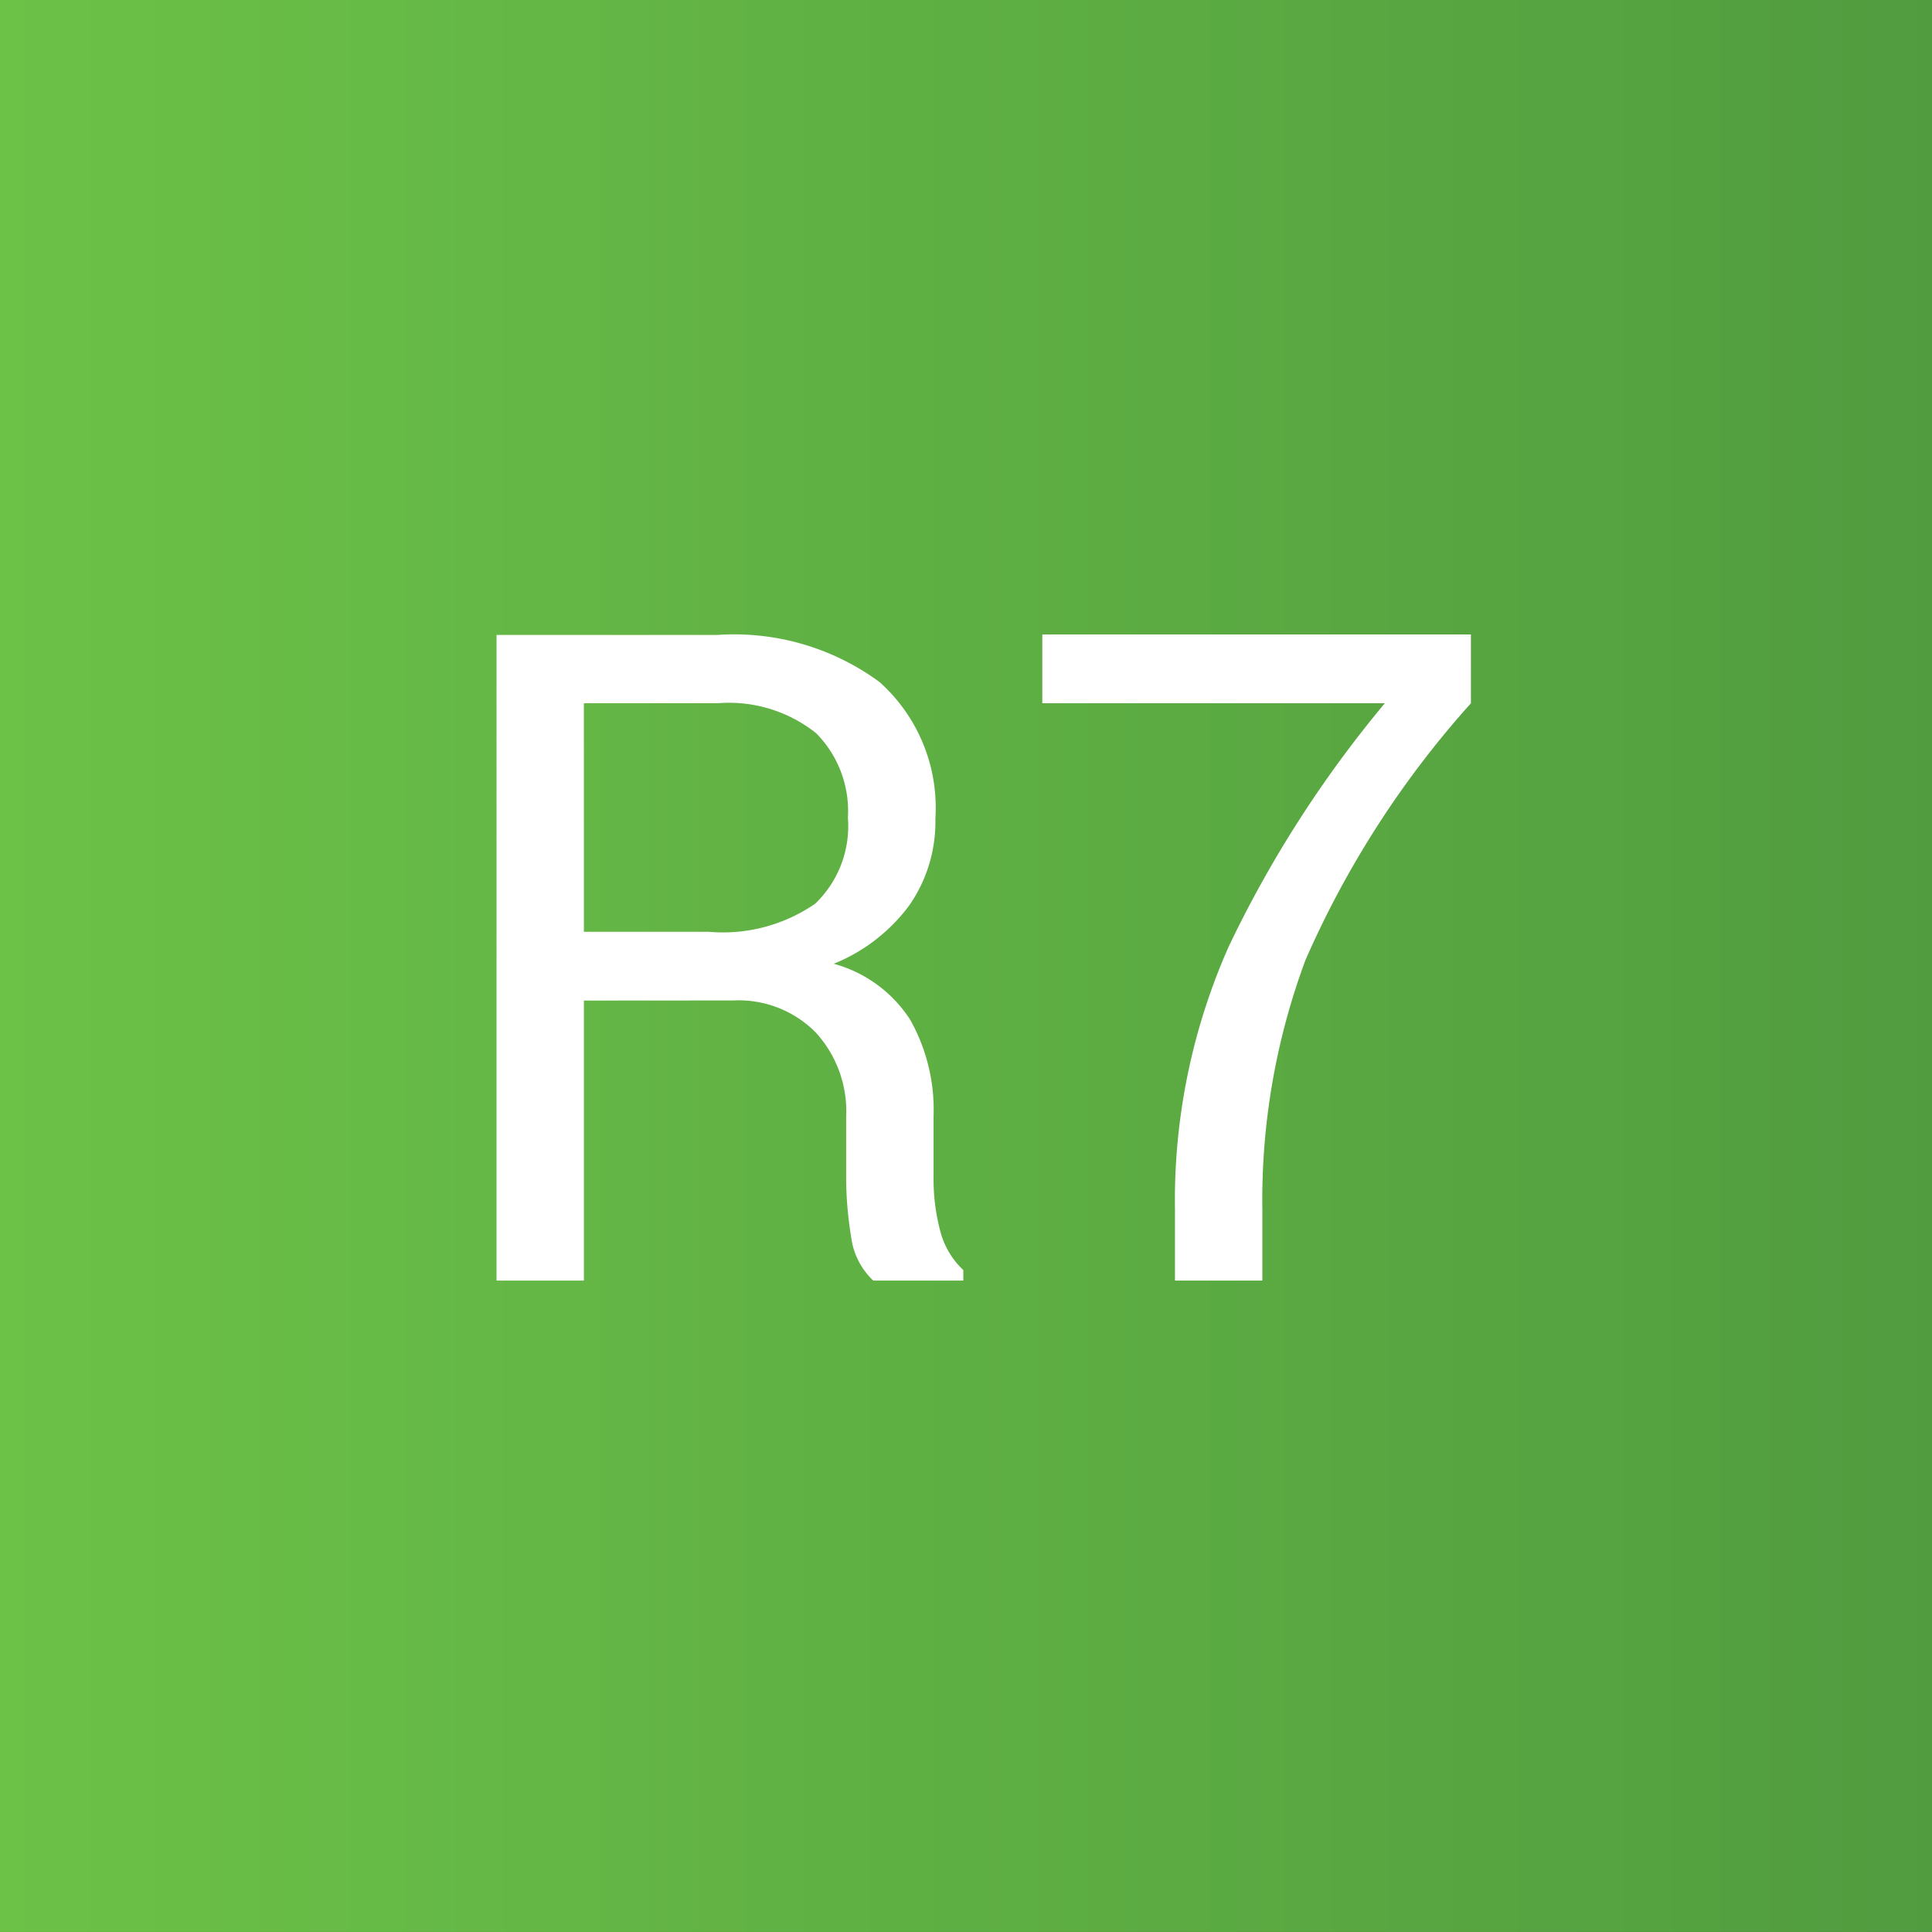 <svg xmlns="http://www.w3.org/2000/svg" xmlns:xlink="http://www.w3.org/1999/xlink" width="55.276" height="55.275" viewBox="0 0 55.276 55.275">
  <rect x="0" y="0" width="55.276" height="55.275" fill="#333333" stroke="none"/>
  <defs>
    <clipPath id="clip-path">
      <path id="Path_34954" data-name="Path 34954" d="M0,24.095H55.276V-31.181H0Z" transform="translate(0 31.181)" fill="none"/>
    </clipPath>
    <linearGradient id="linear-gradient" x2="1" gradientUnits="objectBoundingBox">
      <stop offset="0" stop-color="#6cc247"/>
      <stop offset="0.1" stop-color="#69be46"/>
      <stop offset="0.2" stop-color="#66ba46"/>
      <stop offset="0.3" stop-color="#64b645"/>
      <stop offset="0.4" stop-color="#61b244"/>
      <stop offset="0.5" stop-color="#5eaf43"/>
      <stop offset="0.6" stop-color="#5bab42"/>
      <stop offset="0.7" stop-color="#59a741"/>
      <stop offset="0.8" stop-color="#56a441"/>
      <stop offset="0.9" stop-color="#53a040"/>
      <stop offset="1" stop-color="#519c3f"/>
    </linearGradient>
  </defs>
  <g id="Group_159111" data-name="Group 159111" transform="translate(-128 -10519)">
    <g id="Group_156957" data-name="Group 156957" transform="translate(128 10519)" clip-path="url(#clip-path)">
      <g id="Group_156956" data-name="Group 156956" transform="translate(0 0)">
        <path id="Path_34953" data-name="Path 34953" d="M0,0H55.276V55.276H0Z" transform="translate(0 0)" fill="url(#linear-gradient)"/>
      </g>
    </g>
    <path id="Path_36274" data-name="Path 36274" d="M-10.931-8.011V0h-2.5V-18.472h6.322a7.021,7.021,0,0,1,4.634,1.346,4.822,4.822,0,0,1,1.6,3.91,4.187,4.187,0,0,1-.743,2.476A5.032,5.032,0,0,1-3.783-9.064a3.788,3.788,0,0,1,2.19,1.606A5.258,5.258,0,0,1-.927-4.71v1.739a5.791,5.791,0,0,0,.19,1.549A2.322,2.322,0,0,0-.076-.3V0H-2.653a2.069,2.069,0,0,1-.635-1.27A10.487,10.487,0,0,1-3.428-3V-4.685A3.34,3.34,0,0,0-4.3-7.1a3.1,3.1,0,0,0-2.349-.914Zm0-1.968h3.567a4.645,4.645,0,0,0,3.053-.806,3.072,3.072,0,0,0,.933-2.457,3.165,3.165,0,0,0-.908-2.418,4,4,0,0,0-2.825-.857h-3.821Zm25.378-6.538A27.478,27.478,0,0,0,9.712-9.166,19.694,19.694,0,0,0,8.48-2.019V0h-2.5V-2.019A17.876,17.876,0,0,1,7.522-9.566a33.07,33.07,0,0,1,4.462-6.951h-9.8v-1.968H14.447Z" transform="translate(155.637 10555.638)" fill="#fff"/>
  </g>
</svg>
